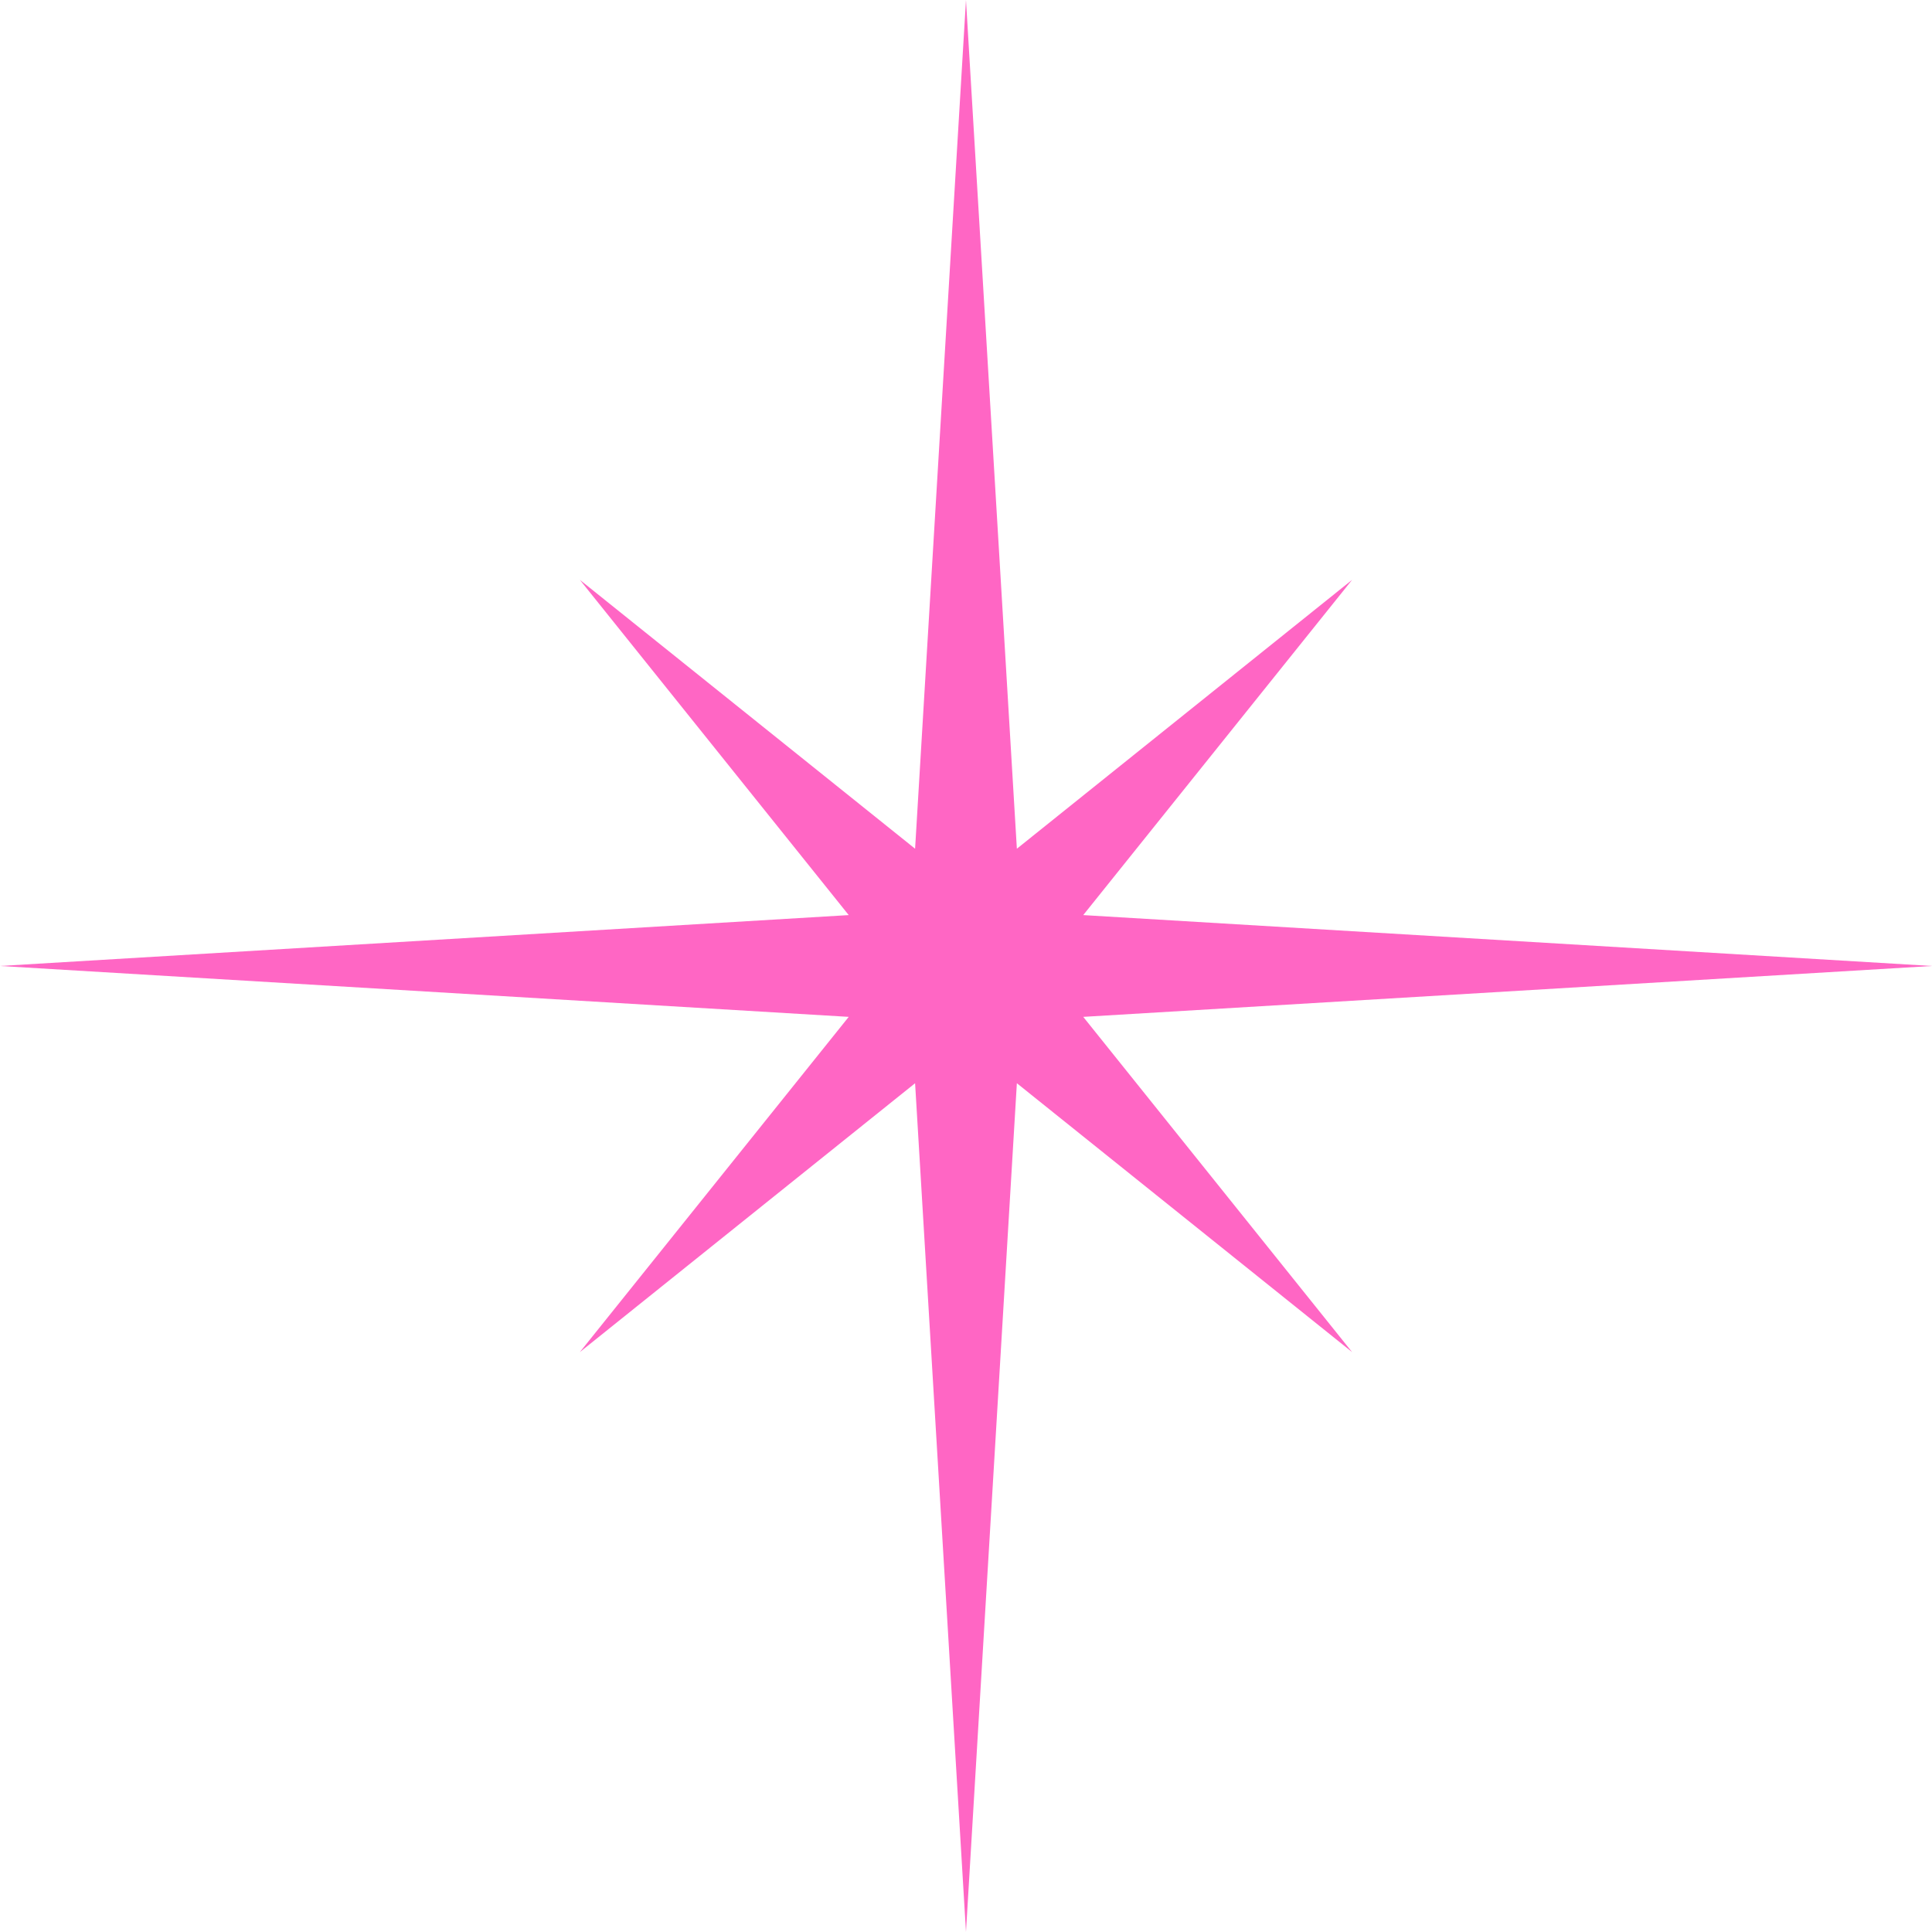 <?xml version="1.0" encoding="UTF-8" standalone="no"?><svg xmlns="http://www.w3.org/2000/svg" xmlns:xlink="http://www.w3.org/1999/xlink" data-name="Layer 1" fill="#000000" height="885" preserveAspectRatio="xMidYMid meet" version="1" viewBox="0.0 0.0 885.0 885.0" width="885" zoomAndPan="magnify"><g id="change1_1"><path d="M496.2 465.8L619.36 619.36 465.8 496.2 442.49 884.98 419.18 496.2 265.62 619.36 388.78 465.8 0 442.49 388.78 419.18 265.62 265.62 419.18 388.78 442.49 0 465.8 388.78 619.36 265.62 496.2 419.18 884.98 442.49 496.2 465.8z" fill="#ff66c4"/></g></svg>